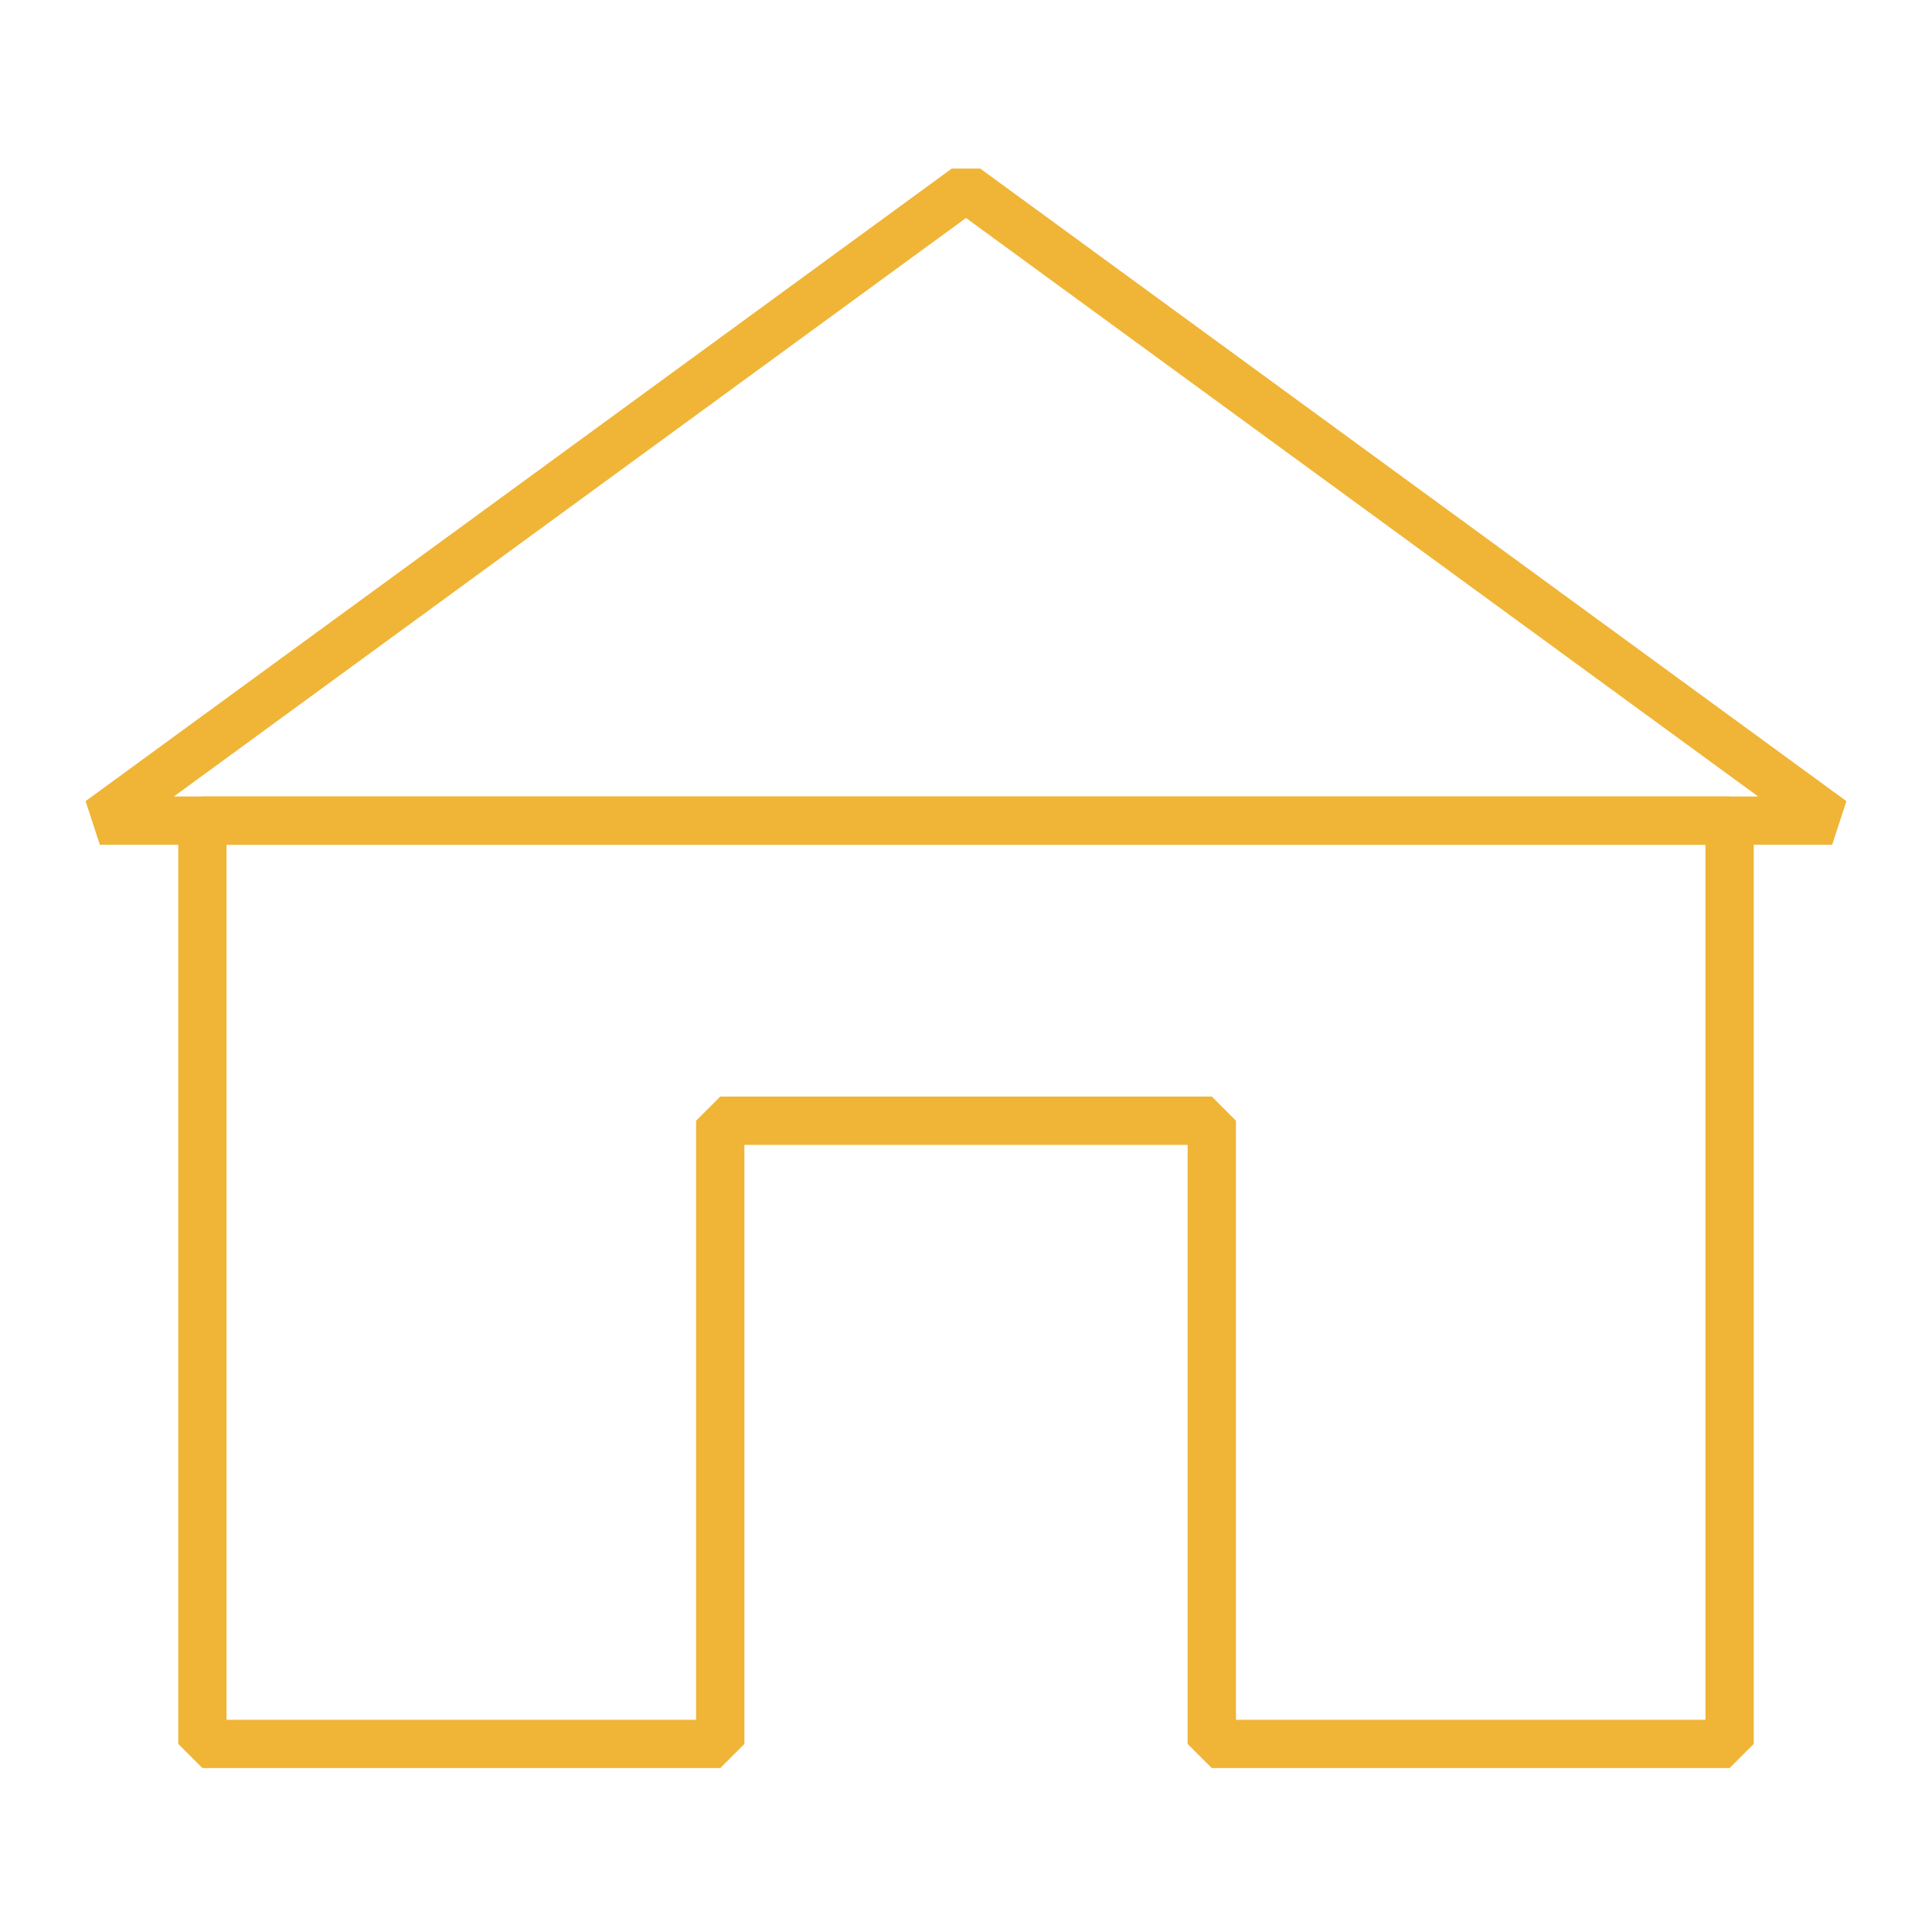 <?xml version="1.0" encoding="utf-8"?>
<!-- Generator: Adobe Illustrator 16.0.0, SVG Export Plug-In . SVG Version: 6.00 Build 0)  -->
<!DOCTYPE svg PUBLIC "-//W3C//DTD SVG 1.1//EN" "http://www.w3.org/Graphics/SVG/1.1/DTD/svg11.dtd">
<svg version="1.1" id="Layer_1" xmlns="http://www.w3.org/2000/svg" xmlns:xlink="http://www.w3.org/1999/xlink" x="0px" y="0px"
	 width="80px" height="80px" viewBox="0 0 80 80" enable-background="new 0 0 80 80" xml:space="preserve">
<g>
	<polygon fill="none" stroke="#F0B536" stroke-width="2" stroke-linejoin="bevel" stroke-miterlimit="10" points="4.134,33.981 
		40,7.788 75.866,33.981 	"/>
	<polygon fill="none" stroke="#F0B536" stroke-width="2" stroke-linejoin="bevel" stroke-miterlimit="10" points="8.381,33.981 
		8.381,72.212 29.824,72.212 29.824,46.406 50.178,46.406 50.178,72.212 71.619,72.212 71.619,33.981 	"/>
</g>
</svg>
